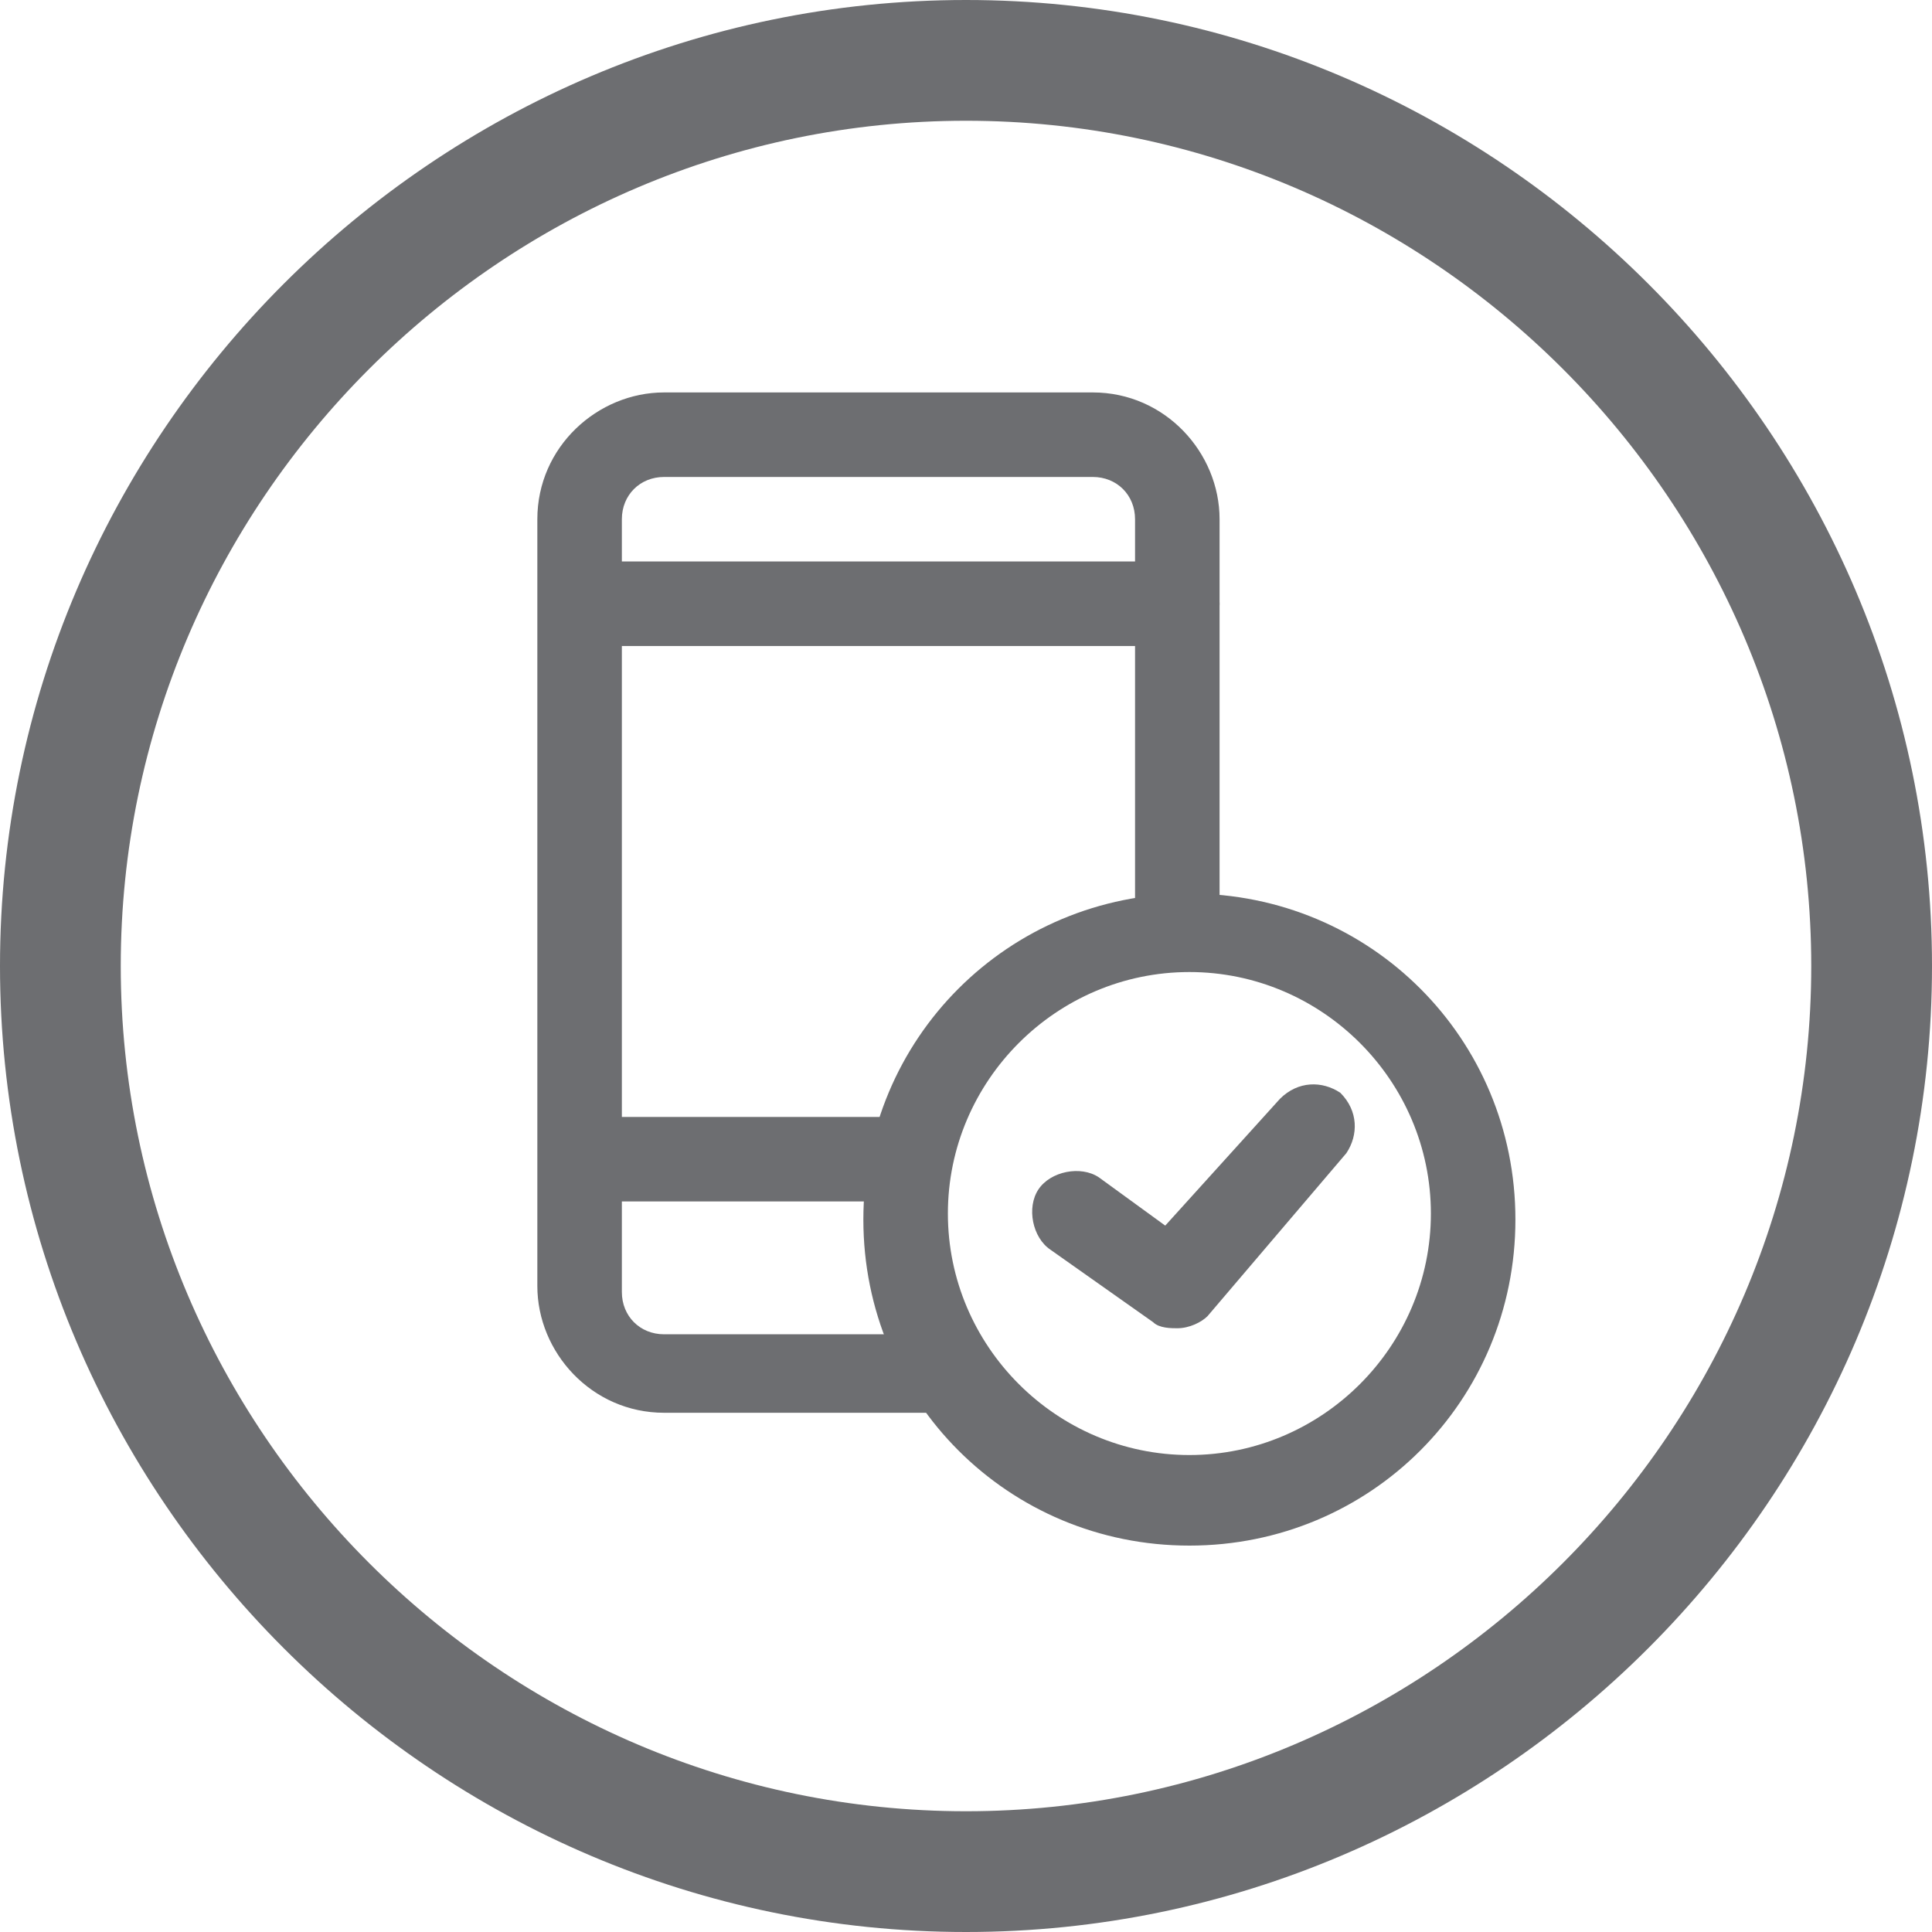 <?xml version="1.0" encoding="utf-8"?>
<!-- Generator: Adobe Illustrator 28.3.0, SVG Export Plug-In . SVG Version: 6.00 Build 0)  -->
<svg version="1.1" id="Layer_1" xmlns="http://www.w3.org/2000/svg" xmlns:xlink="http://www.w3.org/1999/xlink" x="0px" y="0px"
	 viewBox="0 0 32 32" style="enable-background:new 0 0 32 32;" xml:space="preserve">
<style type="text/css">
	.st0{fill:#6D6E71;}
</style>
<g>
	<g>
		<path class="st0" d="M16,2c7.7,0,14,6.3,14,14s-6.3,14-14,14S2,23.7,2,16S8.3,2,16,2 M16,0C7.2,0,0,7.2,0,16s7.2,16,16,16
			s16-7.2,16-16S24.8,0,16,0L16,0z"/>
	</g>
</g>
<g>
	<g>
		<path class="st0" d="M16,86c7.7,0,14,6.3,14,14s-6.3,14-14,14s-14-6.3-14-14S8.3,86,16,86 M16,84c-8.8,0-16,7.2-16,16
			s7.2,16,16,16s16-7.2,16-16S24.8,84,16,84L16,84z"/>
	</g>
</g>
<g>
	<g>
		<path class="st0" d="M226,44c7.7,0,14,6.3,14,14s-6.3,14-14,14s-14-6.3-14-14S218.3,44,226,44 M226,42c-8.8,0-16,7.2-16,16
			s7.2,16,16,16s16-7.2,16-16S234.8,42,226,42L226,42z"/>
	</g>
</g>
<g>
	<g>
		<path class="st0" d="M184,44c7.7,0,14,6.3,14,14s-6.3,14-14,14s-14-6.3-14-14S176.3,44,184,44 M184,42c-8.8,0-16,7.2-16,16
			s7.2,16,16,16s16-7.2,16-16S192.8,42,184,42L184,42z"/>
	</g>
</g>
<g>
	<g>
		<path class="st0" d="M142,44c7.7,0,14,6.3,14,14s-6.3,14-14,14s-14-6.3-14-14S134.3,44,142,44 M142,42c-8.8,0-16,7.2-16,16
			s7.2,16,16,16s16-7.2,16-16S150.8,42,142,42L142,42z"/>
	</g>
</g>
<g>
	<g>
		<path class="st0" d="M100,44c7.7,0,14,6.3,14,14s-6.3,14-14,14s-14-6.3-14-14S92.3,44,100,44 M100,42c-8.8,0-16,7.2-16,16
			s7.2,16,16,16s16-7.2,16-16S108.8,42,100,42L100,42z"/>
	</g>
</g>
<g>
	<g>
		<path class="st0" d="M58,44c7.7,0,14,6.3,14,14s-6.3,14-14,14s-14-6.3-14-14S50.3,44,58,44 M58,42c-8.8,0-16,7.2-16,16
			s7.2,16,16,16s16-7.2,16-16S66.8,42,58,42L58,42z"/>
	</g>
</g>
<g>
	<g>
		<path class="st0" d="M16,44c7.7,0,14,6.3,14,14s-6.3,14-14,14S2,65.7,2,58S8.3,44,16,44 M16,42C7.2,42,0,49.2,0,58s7.2,16,16,16
			s16-7.2,16-16S24.8,42,16,42L16,42z"/>
	</g>
</g>
<g>
	<g>
		<path class="st0" d="M226,2c7.7,0,14,6.3,14,14s-6.3,14-14,14s-14-6.3-14-14S218.3,2,226,2 M226,0c-8.8,0-16,7.2-16,16
			s7.2,16,16,16s16-7.2,16-16S234.8,0,226,0L226,0z"/>
	</g>
</g>
<g>
	<g>
		<path class="st0" d="M184,2c7.7,0,14,6.3,14,14s-6.3,14-14,14s-14-6.3-14-14S176.3,2,184,2 M184,0c-8.8,0-16,7.2-16,16
			s7.2,16,16,16s16-7.2,16-16S192.8,0,184,0L184,0z"/>
	</g>
</g>
<g>
	<g>
		<path class="st0" d="M142,2c7.7,0,14,6.3,14,14s-6.3,14-14,14s-14-6.3-14-14S134.3,2,142,2 M142,0c-8.8,0-16,7.2-16,16
			s7.2,16,16,16s16-7.2,16-16S150.8,0,142,0L142,0z"/>
	</g>
</g>
<g>
	<g>
		<path class="st0" d="M100,2c7.7,0,14,6.3,14,14s-6.3,14-14,14s-14-6.3-14-14S92.3,2,100,2 M100,0c-8.8,0-16,7.2-16,16
			s7.2,16,16,16s16-7.2,16-16S108.8,0,100,0L100,0z"/>
	</g>
</g>
<g>
	<path class="st0" d="M58,2c7.7,0,14,6.3,14,14s-6.3,14-14,14s-14-6.3-14-14S50.3,2,58,2 M58,0c-8.8,0-16,7.2-16,16s7.2,16,16,16
		s16-7.2,16-16S66.8,0,58,0L58,0z"/>
</g>
<g>
	<polygon class="st0" points="61,19.6 53.6,19.6 52.9,19.2 50,14 51.5,13.1 54.2,17.9 60.3,17.9 62.7,9.9 63.5,9.3 66,9.3 66,11.1 
		64.1,11.1 61.8,19 	"/>
	<g>
		<g>
			<g>
				<rect x="56.4" y="8.1" class="st0" width="1.7" height="6.2"/>
			</g>
		</g>
		<polygon class="st0" points="57.9,15.6 56.7,15.6 54.2,13.3 55.4,12 57.3,13.7 59.2,12 60.4,13.3 		"/>
	</g>
	<g>
		<g>
			<path class="st0" d="M54.4,20.8c-0.9,0-1.6,0.7-1.6,1.6c0,0.9,0.7,1.6,1.6,1.6c0.9,0,1.6-0.7,1.6-1.6
				C56,21.5,55.3,20.8,54.4,20.8L54.4,20.8z"/>
		</g>
	</g>
	<g>
		<g>
			<path class="st0" d="M60.3,20.8c-0.9,0-1.6,0.7-1.6,1.6c0,0.9,0.7,1.6,1.6,1.6c0.9,0,1.6-0.7,1.6-1.6
				C61.8,21.5,61.1,20.8,60.3,20.8L60.3,20.8z"/>
		</g>
	</g>
</g>
<g>
	<g>
		<path class="st0" d="M229.1,24h-6.1c-2.7,0-4.9-2.2-4.9-4.9v-6.1c0-2.7,2.2-4.9,4.9-4.9h6.1c2.7,0,4.9,2.2,4.9,4.9v6.1
			C234,21.8,231.8,24,229.1,24z M222.9,10.1c-1.6,0-2.8,1.3-2.8,2.8v6.1c0,1.6,1.3,2.8,2.8,2.8h6.1c1.6,0,2.8-1.3,2.8-2.8v-6.1
			c0-1.6-1.3-2.8-2.8-2.8H222.9z"/>
	</g>
	<path class="st0" d="M225,19.4l-1.7-0.9v-5.1l1.7-0.9l3.6,2.5v1.7L225,19.4z M225.5,15.5v1l0.7-0.5L225.5,15.5z"/>
</g>
<g>
	<g>
		<path class="st0" d="M15.6,23.4H11c-1.2,0-2.1-1-2.1-2.1V8.6c0-1.2,1-2.1,2.1-2.1h7.1c1.2,0,2.1,1,2.1,2.1v6.8
			c0,0.4-0.3,0.7-0.7,0.7s-0.7-0.3-0.7-0.7V8.6c0-0.4-0.3-0.7-0.7-0.7H11c-0.4,0-0.7,0.3-0.7,0.7v12.8c0,0.4,0.3,0.7,0.7,0.7h4.6
			c0.4,0,0.7,0.3,0.7,0.7S16,23.4,15.6,23.4z"/>
		<path class="st0" d="M15,19.9H9.8c-0.4,0-0.7-0.3-0.7-0.7c0-0.4,0.3-0.7,0.7-0.7H15c0.4,0,0.7,0.3,0.7,0.7
			C15.7,19.6,15.4,19.9,15,19.9z"/>
		<path class="st0" d="M19.5,10.7H9.8c-0.4,0-0.7-0.3-0.7-0.7c0-0.4,0.3-0.7,0.7-0.7h9.7c0.4,0,0.7,0.3,0.7,0.7
			C20.2,10.4,19.9,10.7,19.5,10.7z"/>
	</g>
	<g>
		<path class="st0" d="M19.7,25.6c-3,0-5.4-2.4-5.4-5.4s2.4-5.4,5.4-5.4s5.4,2.4,5.4,5.4S22.7,25.6,19.7,25.6z M19.7,16.1
			c-2.2,0-4,1.8-4,4s1.8,4,4,4s4-1.8,4-4S21.9,16.1,19.7,16.1z"/>
		<path class="st0" d="M19.5,22c-0.1,0-0.3,0-0.4-0.1l-1.7-1.2c-0.3-0.2-0.4-0.7-0.2-1c0.2-0.3,0.7-0.4,1-0.2l1.1,0.8l1.9-2.1
			c0.3-0.3,0.7-0.3,1-0.1c0.3,0.3,0.3,0.7,0.1,1L20,21.8C19.9,21.9,19.7,22,19.5,22z"/>
	</g>
</g>
</svg>
